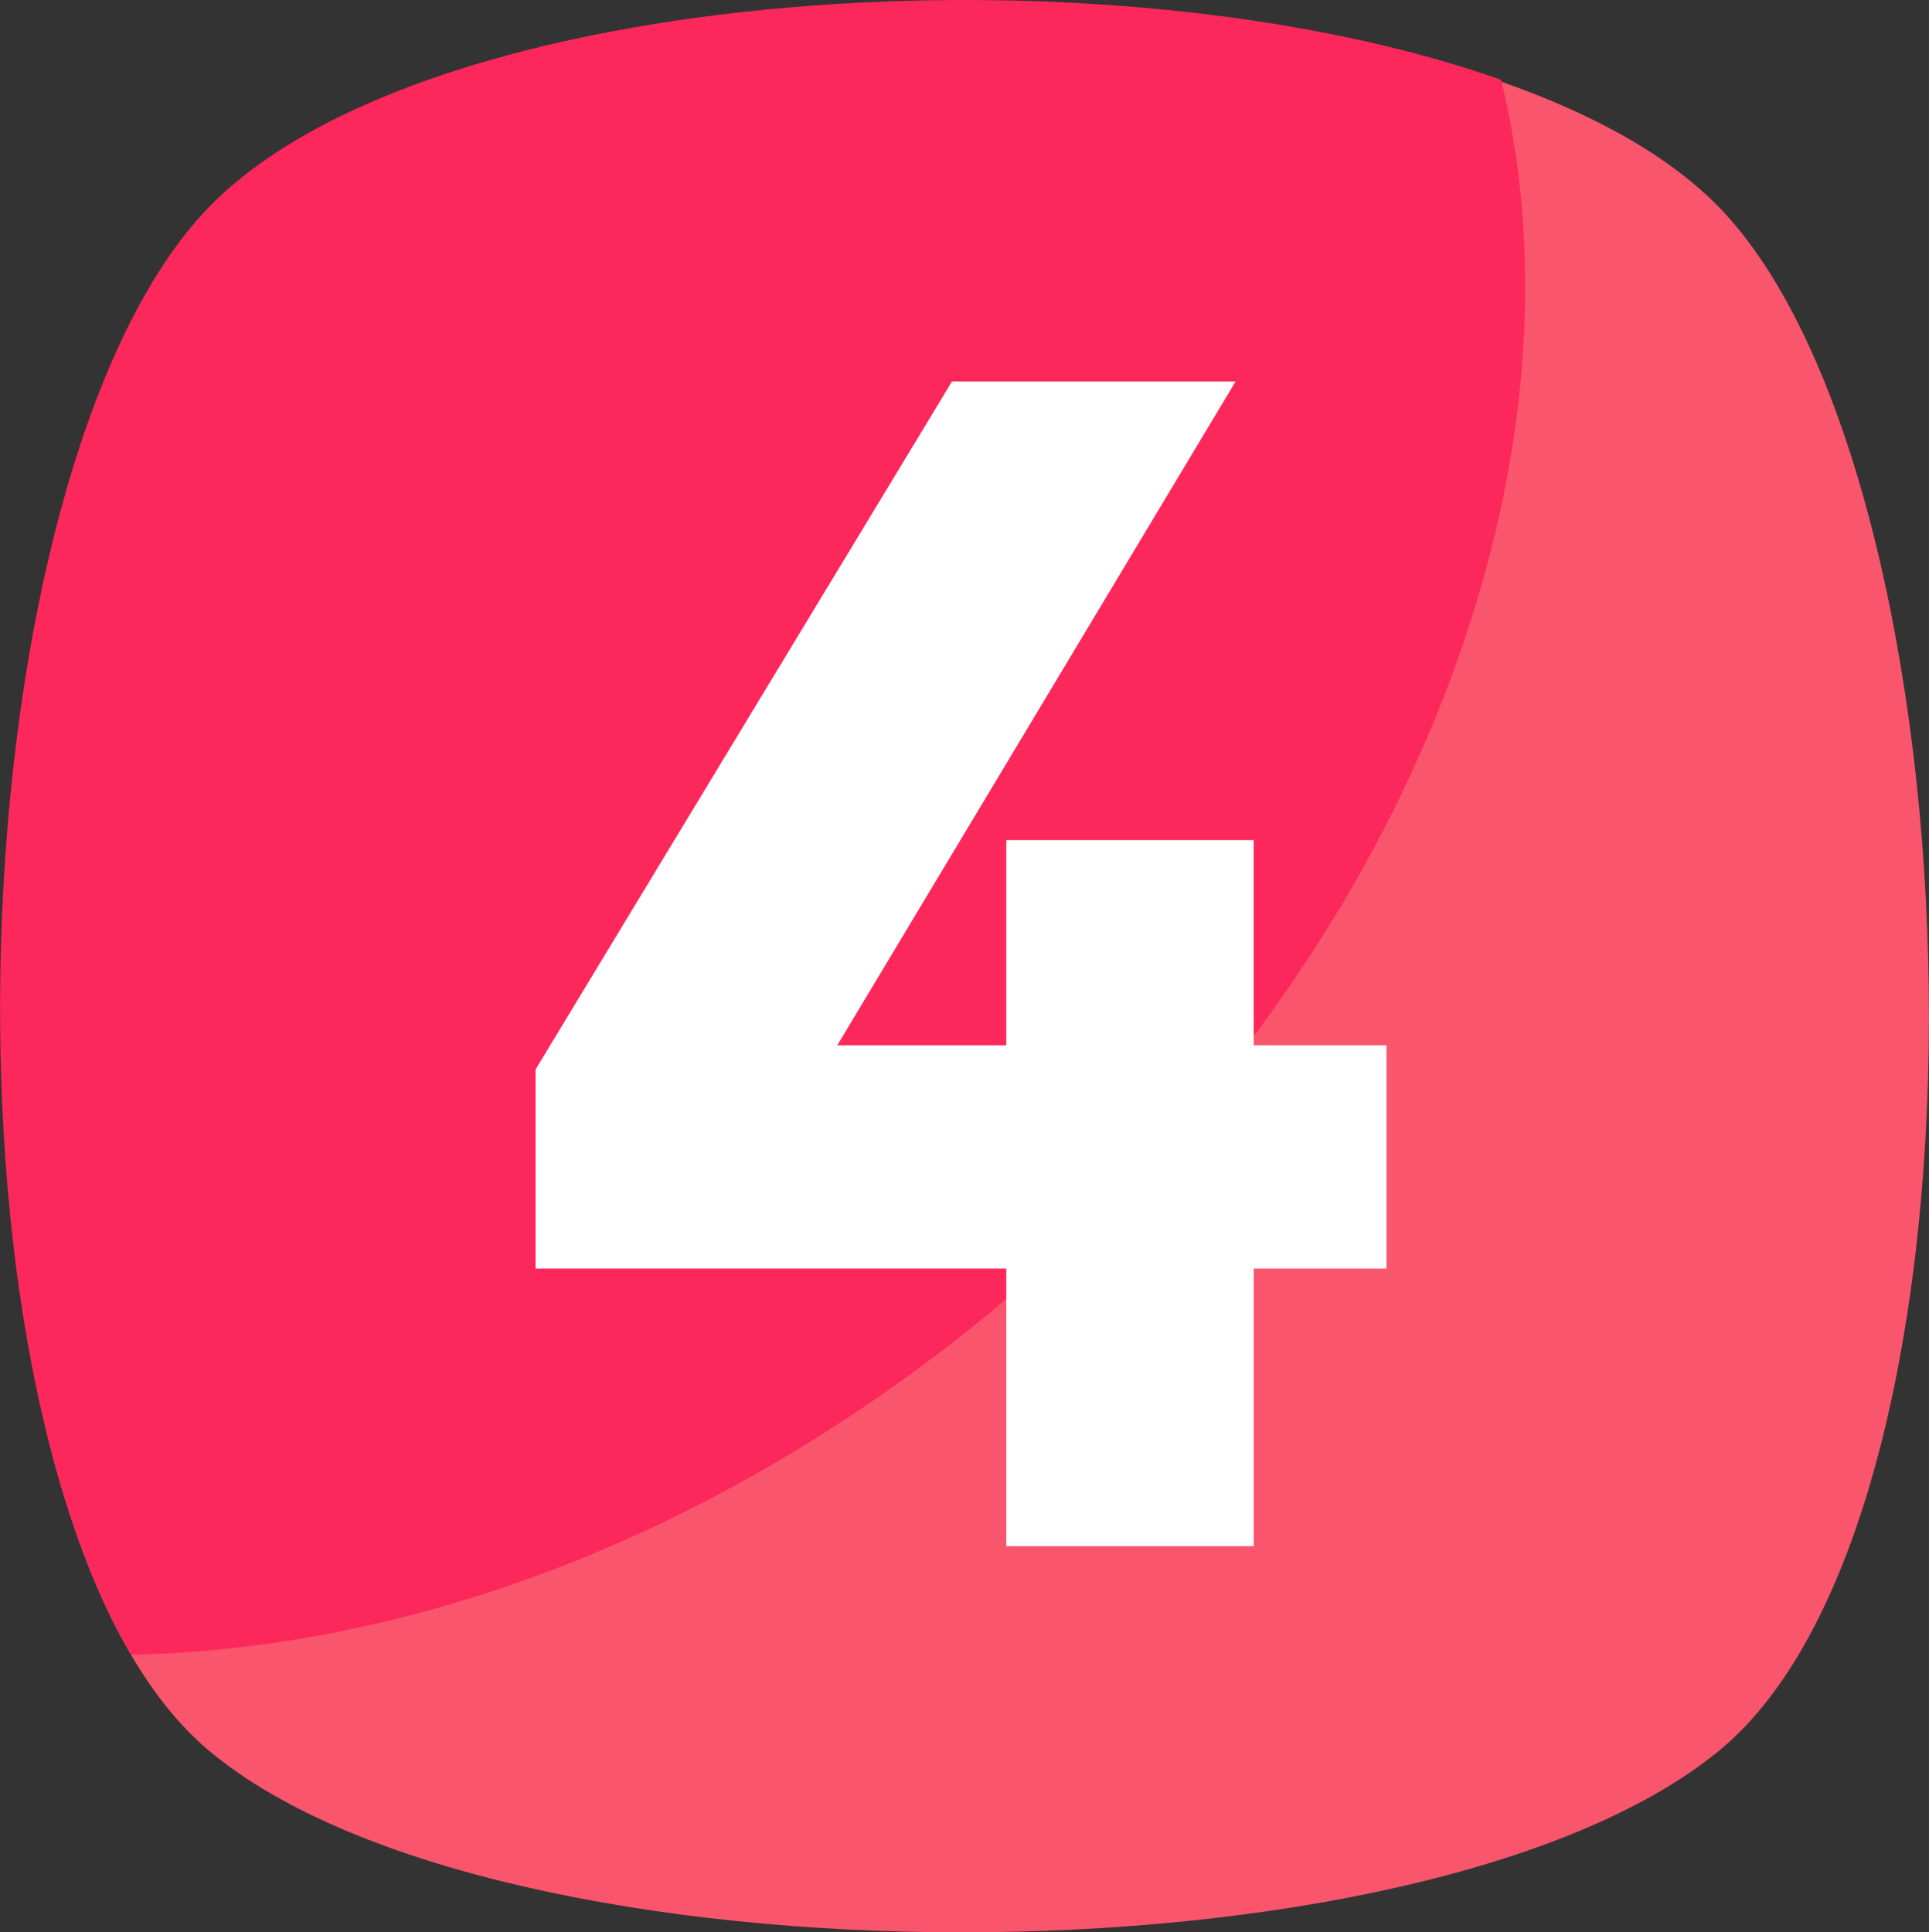 <svg id="Capa_1" data-name="Capa 1" xmlns="http://www.w3.org/2000/svg" viewBox="0 0 454.62 455.43"><rect x="0" y="0" width="454.62" height="455.43" fill="#333333" stroke="none"/><defs><style>.cls-1{fill:#f9556d;}.cls-2{fill:#fc275a;}.cls-3{fill:#fff;}</style></defs><title>icon-four</title><path class="cls-1" d="M405.39,412.76c-69.69,56.89-287.29,56.89-355.56,0s-62.57-300.08,0-364.08,293-64,355.56,0S475.08,355.88,405.39,412.76Z" transform="translate(-0.41 0)"/><path class="cls-2" d="M229,313.21C166.46,363,96.77,388.59,31.35,390-17,307.52-7,107,49.83,48.68,101-3.95,261.74-13.9,354.19,18.81,377,112.68,330,232.14,229,313.21Z" transform="translate(-0.41 0)"/><path class="cls-3" d="M237.57,246.36V198h58.31v48.35h31.29V299H295.88v65.42H237.57V299H126.63V252.05L224.77,89.92h66.84L197.74,246.36Z" transform="translate(-0.41 0)"/></svg>